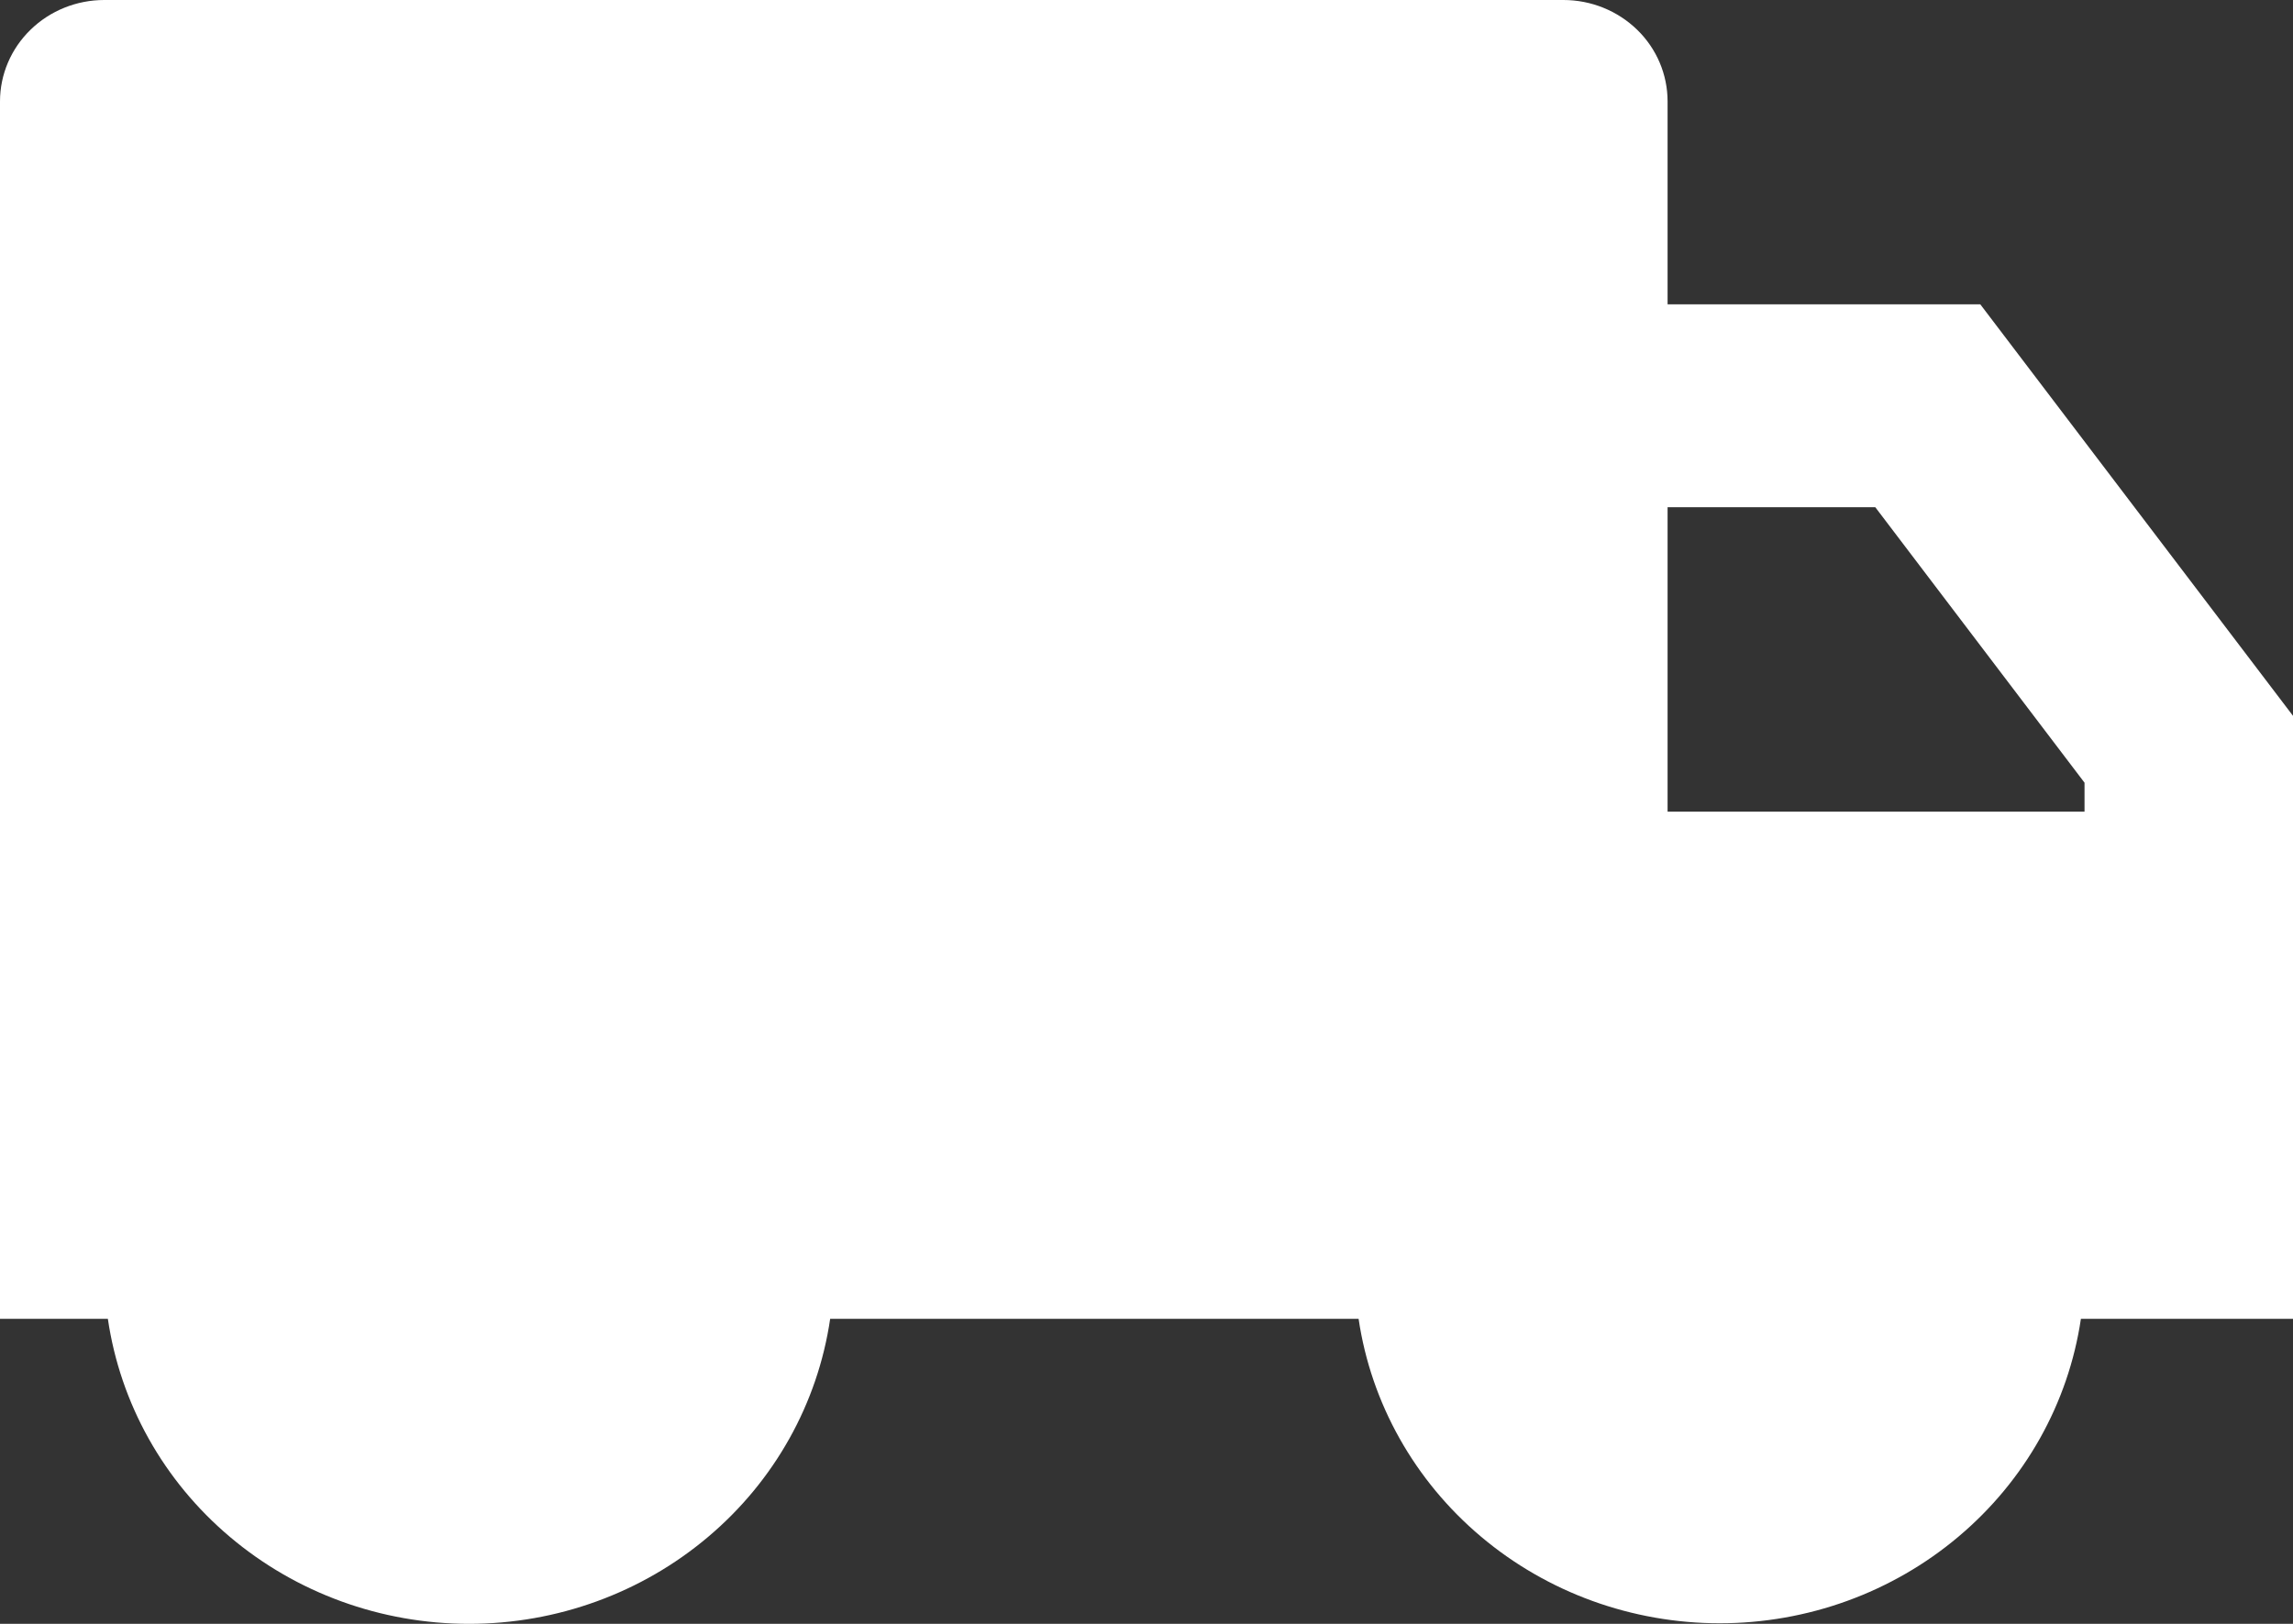 <svg xmlns="http://www.w3.org/2000/svg" fill="none" viewBox="0 0 24 17" height="17" width="24">
<rect x="0" y="0" width="24" height="17" fill="#333333" stroke="none"/>
<path fill="white" d="M17.454 3.186H20.727L24 7.494V13.807H21.78C21.649 14.692 21.194 15.501 20.5 16.086C19.806 16.672 18.918 16.994 18 16.994C17.082 16.994 16.194 16.672 15.5 16.086C14.806 15.501 14.351 14.692 14.22 13.807H8.689C8.559 14.693 8.106 15.504 7.411 16.09C6.717 16.677 5.828 17 4.909 17C3.99 17 3.101 16.677 2.407 16.09C1.712 15.504 1.259 14.693 1.129 13.807H0V1.062C0 0.78 0.115 0.51 0.32 0.311C0.524 0.112 0.802 0 1.091 0H16.364C16.653 0 16.93 0.112 17.135 0.311C17.34 0.51 17.454 0.78 17.454 1.062V3.186ZM17.454 5.31V8.497H21.818V8.194L19.628 5.31H17.454Z"></path>
</svg>
